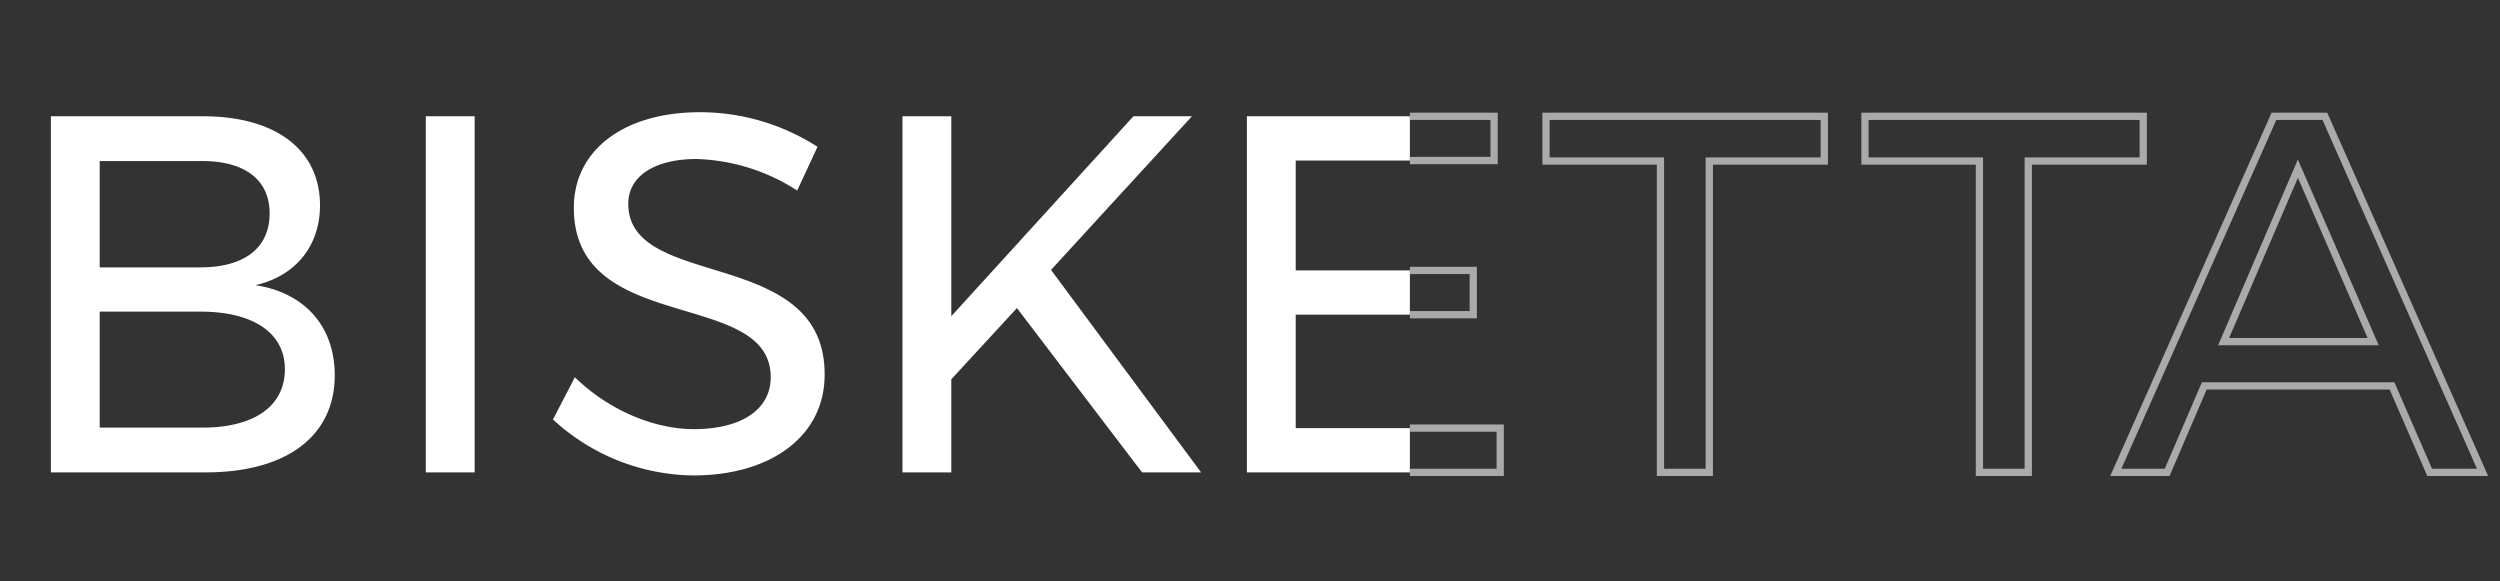 <svg xmlns="http://www.w3.org/2000/svg" width="344" height="80" viewBox="0 0 344 80"><rect x="0" y="0" width="344" height="80" fill="#333333" stroke="none"/><defs><clipPath id="a"><path data-name="長方形 4345" transform="translate(1014 1905)" fill="none" stroke="#fff" d="M0 0h194v80H0z"/></clipPath><clipPath id="b"><path data-name="長方形 4246" transform="translate(1218 1809)" fill="#fff" d="M0 0h150v80H0z"/></clipPath></defs><g data-name="マスクグループ 6257" clip-path="url(#a)" transform="translate(-1014 -1905)"><path data-name="パス 53853" d="M1041.93 1921H1021v49h21.28c11.13 0 17.78-4.97 17.78-13.37 0-6.65-4.06-11.34-10.92-12.39 5.53-1.26 8.89-5.39 8.89-10.99 0-7.63-6.09-12.25-16.1-12.25zm-.35 20.79h-13.86v-14.63h13.86c6.02-.07 9.52 2.52 9.52 7.21 0 4.76-3.5 7.42-9.52 7.42zm0 22.05h-13.86v-15.96h13.86c7.28 0 11.62 2.94 11.62 7.91 0 5.18-4.34 8.12-11.62 8.05zm31.01-42.84v49h6.72v-49zm51.1 10.22l2.8-6.02a29.913 29.913 0 00-16.17-4.76c-10.43 0-17.36 5.18-17.36 13.16 0 17.64 27.09 10.99 27.09 23.31 0 4.41-3.99 7.14-10.57 7.14-5.39 0-11.62-2.52-16.38-7.14l-3.01 5.81a28.9 28.9 0 0019.32 7.7c10.64 0 18.06-5.39 18.06-13.86.07-17.78-27.02-11.48-27.02-23.52 0-3.85 3.71-6.16 9.38-6.16a26.83 26.83 0 0113.86 4.34zm55.58 38.78l-20.65-27.86 19.39-21.14h-8.05l-25.06 27.51V1921h-6.72v49h6.72v-12.81l9.03-9.8 17.22 22.61zm6.3-49v49h34.86v-6.09h-28.14v-15.61h24.43v-6.09h-24.43v-15.12h27.3V1921zm41.16 0v6.16h15.75V1970h6.72v-42.84h15.82V1921zm43.89 0v6.16h15.75V1970h6.72v-42.84h15.82V1921zm77.7 49h7.28l-21.7-49h-7l-21.77 49h7.07l5.11-11.9h25.83zm-28.35-17.99l10.22-23.8 10.36 23.8z" fill="#fff"/></g><g data-name="マスクグループ 6210" transform="translate(-1024 -1809)" clip-path="url(#b)"><path d="M1120.32 1823.94a31.2 31.2 0 018.859 1.325 28.442 28.442 0 017.59 3.52l.355.238-3.224 6.926-.481-.307a28.063 28.063 0 00-7.17-3.267 23.2 23.2 0 00-6.421-.995c-5.477 0-8.88 2.169-8.88 5.66a6.054 6.054 0 003.28 5.412 35.121 35.121 0 007.932 3.1c3.751 1.155 7.629 2.349 10.645 4.526a12.024 12.024 0 015.163 10.48 13.035 13.035 0 01-1.38 5.963 13.148 13.148 0 01-3.859 4.54 18.037 18.037 0 01-5.871 2.86 26.708 26.708 0 01-7.448.999 29.381 29.381 0 01-19.663-7.836l-.275-.259 3.493-6.742.483.469a25.979 25.979 0 007.8 5.2 21.249 21.249 0 008.23 1.8 13.429 13.429 0 007.472-1.83 5.61 5.61 0 002.6-4.81 6.172 6.172 0 00-3.336-5.55 34.715 34.715 0 00-8.039-3.084c-3.726-1.113-7.578-2.264-10.57-4.386a11.786 11.786 0 01-5.145-10.292 12.4 12.4 0 011.3-5.648 12.446 12.446 0 013.668-4.323c3.195-2.414 7.654-3.689 12.892-3.689zm15.535 5.44a29.681 29.681 0 00-15.535-4.44c-5.019 0-9.269 1.206-12.29 3.487a11.112 11.112 0 00-4.57 9.173 11.792 11.792 0 001.311 5.728 10.918 10.918 0 003.413 3.747c2.857 2.027 6.63 3.154 10.278 4.244a35.345 35.345 0 018.281 3.193 7.176 7.176 0 013.808 6.4 6.571 6.571 0 01-3.037 5.638 14.4 14.4 0 01-8.033 2 22.254 22.254 0 01-8.623-1.878 26.993 26.993 0 01-7.619-4.943l-2.53 4.883a28.376 28.376 0 0018.701 7.308 25.711 25.711 0 007.171-.955 17.043 17.043 0 005.548-2.7 11.765 11.765 0 004.841-9.707 12.041 12.041 0 00-1.306-5.833 11.156 11.156 0 00-3.442-3.835c-2.883-2.081-6.681-3.25-10.354-4.381a35.753 35.753 0 01-8.168-3.209 7.057 7.057 0 01-3.749-6.26 5.7 5.7 0 012.791-4.94 13.136 13.136 0 017.088-1.72 24.211 24.211 0 016.7 1.035 29.034 29.034 0 016.941 3.081zm-105.355-4.88h21.43c5.024 0 9.21 1.164 12.106 3.366a11.33 11.33 0 014.494 9.384 11.642 11.642 0 01-2.483 7.437 11.49 11.49 0 01-4.9 3.468 12.908 12.908 0 016.4 3.85 12.829 12.829 0 013.013 8.625 12.283 12.283 0 01-4.916 10.235 16.968 16.968 0 01-5.759 2.71 29.032 29.032 0 01-7.605.925h-21.78zm21.78 49c5.357 0 9.77-1.188 12.764-3.435a11 11 0 003.356-4.02 12.326 12.326 0 001.16-5.415c0-6.443-3.924-10.89-10.5-11.9l-.035-.982c5.323-1.213 8.5-5.139 8.5-10.5a11.209 11.209 0 00-1.058-4.916 10.133 10.133 0 00-3.041-3.673c-2.721-2.068-6.7-3.162-11.5-3.162H1031.5v48zm29.81-49h7.72v50h-7.72zm6.72 1h-5.72v48h5.72zm58.87-1h7.72v26.719l24.339-26.719h9.408l-19.88 21.674 20.996 28.326h-9.363l-17.006-22.333-8.494 9.218v13.115h-7.72zm6.72 1h-5.72v48h5.72v-12.505l9.566-10.382 17.434 22.887h6.879l-20.3-27.394 18.9-20.606h-6.692l-25.787 28.3zm40.67-1h35.02v7.09h-27.3v14.12h24.43v7.09h-24.43v14.61h28.14v7.09h-35.86zm34.02 1h-33.02v48h33.86v-5.09h-28.14v-16.61h24.43v-5.09h-24.43v-16.12h27.3zm7.14-1h39.29v7.16h-15.82v42.84h-7.72v-42.84h-15.75zm38.29 1h-37.29v5.16h15.75v42.84h5.72v-42.84h15.82zm5.6-1h39.29v7.16h-15.82v42.84h-7.72v-42.84h-15.75zm38.29 1h-37.29v5.16h15.75v42.84h5.72v-42.84h15.82zm18.165-1h7.65l.132.3 22.011 49.7h-8.376l-5.18-11.9h-25.173l-5.11 11.9h-8.169zm7 1h-6.35l-21.325 48h5.971l5.11-11.9h26.487l5.18 11.9h6.184zm-291.758 5.159a11.514 11.514 0 017.151 1.974 6.942 6.942 0 012.632 5.737 7.137 7.137 0 01-2.7 5.89 11.764 11.764 0 01-7.324 2.03h-14.356v-15.63h14.6zm-.237 14.631a10.965 10.965 0 006.711-1.82 6.094 6.094 0 002.309-5.1 5.9 5.9 0 00-2.244-4.946 10.565 10.565 0 00-6.54-1.766h-13.596v13.63zm288.607-14.34l11.126 25.56h-22.1zm9.6 24.56l-9.594-22.04-9.464 22.04zm-312.567-4.13h14.36c3.675 0 6.725.753 8.821 2.178a7.245 7.245 0 013.3 6.232 7.45 7.45 0 01-3.223 6.354c-2.042 1.437-5.031 2.2-8.644 2.2h-14.614zm14.613 15.961c3.406 0 6.2-.7 8.068-2.015a6.407 6.407 0 002.8-5.537 6.206 6.206 0 00-2.861-5.405c-1.929-1.312-4.785-2-8.259-2h-13.361v14.956h13.613z" fill="#aaa"/></g></svg>